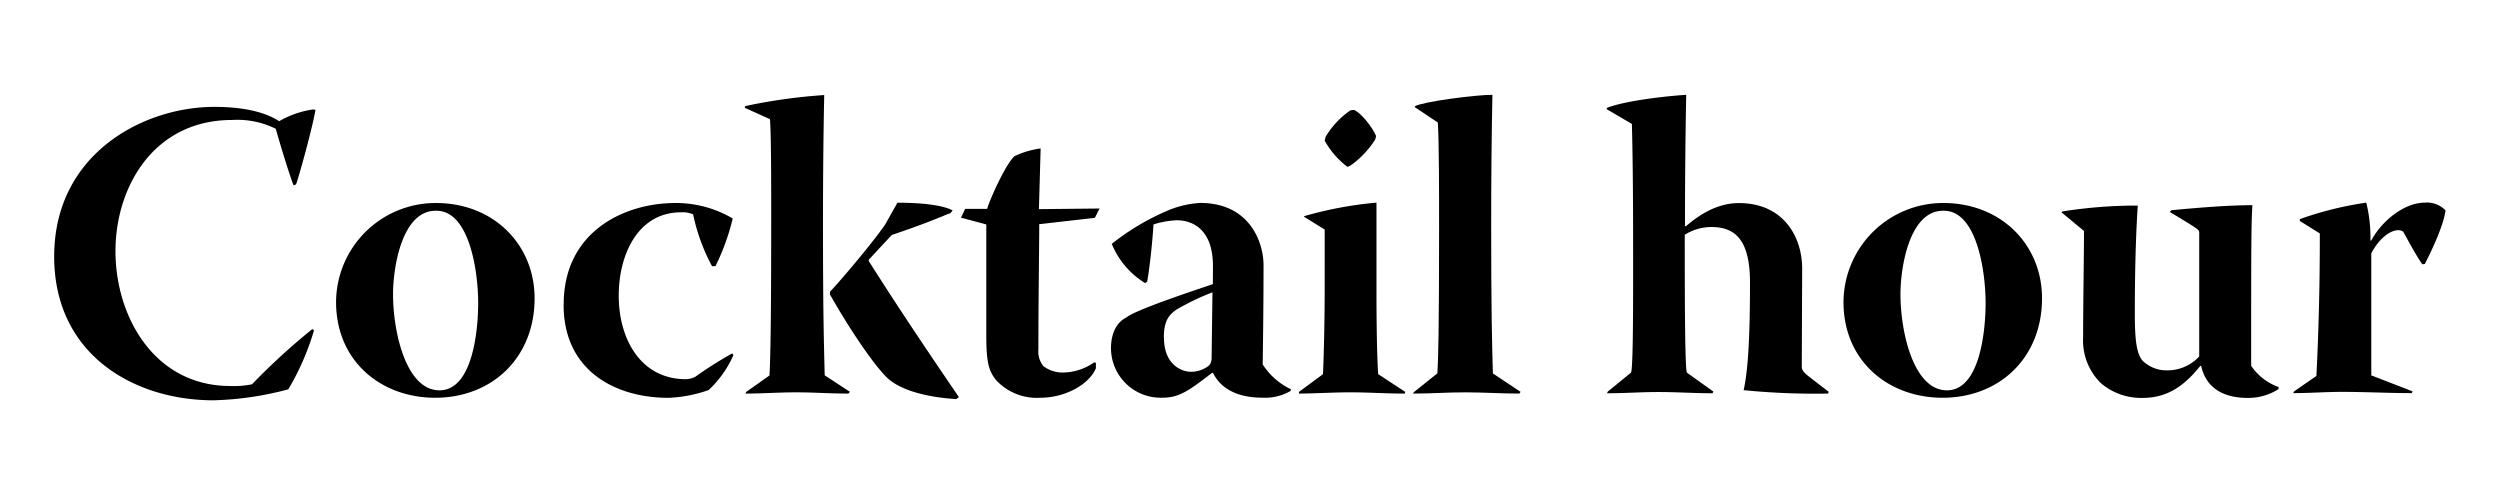 <?xml version="1.0" encoding="UTF-8"?> <svg xmlns="http://www.w3.org/2000/svg" id="Layer_1" data-name="Layer 1" viewBox="0 0 323 64"> <title>4_Title</title> <path d="M27.74,13.81c3.49,0,6.43.6,8.33,1.85a12.29,12.29,0,0,1,4.36-1.52l.33.05c-.38,2.29-2.07,8.39-2.51,9.64l-.33.11c-.76-2.07-1.8-5.55-2.29-7.3A11.17,11.17,0,0,0,30,15.5c-10.18,0-15.08,8.71-15.08,16.94,0,8.6,5.12,17.43,14.81,17.43a11.75,11.75,0,0,0,2.83-.22,83.74,83.74,0,0,1,7.79-7.13l.22.16a33.2,33.2,0,0,1-3.32,7.62,41,41,0,0,1-9.69,1.42C17.33,51.71,7,45.83,7,33.14,7,19.86,18.53,13.81,27.68,13.81Z"></path> <path d="M56.33,26.23c7.46,0,12.74,5.39,12.74,12.31,0,7.68-5.5,12.85-12.85,12.85-7,0-12.8-4.74-12.8-12.36a12.86,12.86,0,0,1,12.85-12.8Zm-.05,1c-4.36,0-5.5,7.35-5.5,10.78,0,4.9,1.69,12.42,6,12.42s5-7.84,5-11.27c0-4.14-1.14-11.93-5.39-11.93Z"></path> <path d="M72.83,39.3c0-9.31,7.73-13.07,14.43-13.07a14.43,14.43,0,0,1,7.41,2,29.26,29.26,0,0,1-2.23,6.15L92,34.4a24.83,24.83,0,0,1-2.45-6.7A3.29,3.29,0,0,0,88,27.43c-5.61,0-8.06,5.5-8.06,10.78,0,5.45,2.72,10.67,8.5,10.78a2.71,2.71,0,0,0,1.42-.33,49.51,49.51,0,0,1,4.74-3l.16.22a13.77,13.77,0,0,1-3.21,4.52,17.77,17.77,0,0,1-5.17,1c-7,0-13.56-3.59-13.56-12Z"></path> <path d="M109.82,50.63l-.22.22c-2.29,0-4.47-.16-6.75-.16s-4.36.16-6.54.16l.11-.22,3-2.12c.11-2.23.22-6,.22-20.37,0-4.36,0-10.89-.16-12.74L96.2,13.92l.11-.22a72,72,0,0,1,10.18-1.42c-.11,5.23-.16,10.84-.16,16.5,0,11.65.11,15,.22,19.71Zm13.72.93c-3.65-.22-7.24-1.09-9-2.83-1.91-1.91-5.06-6.7-7.3-10.67v-.38c.82-.82,5-5.66,7.08-8.6l1.63-2.89c4.25,0,6.32.54,7.13,1l-.27.33c-1.8.71-3.21,1.36-7.57,2.83-.33.33-1.74,1.85-3,3.21v.16c4,6.32,7.84,12,11.65,17.59Z"></path> <path d="M142.06,26.94l-.6,1.2-7.19.82c0,2.89-.11,9.48-.11,16.17a3,3,0,0,0,.65,2.18,4.11,4.11,0,0,0,2.56.82,7.2,7.2,0,0,0,4-1.31l.22.05v.71c-.87,2.07-3.92,3.81-7.19,3.81a7.17,7.17,0,0,1-5.66-2.23c-1-1.2-1.31-2.34-1.31-5.83V29l-3.27-.87.54-1.14h2.83c.44-1.42,2.4-5.77,3.54-6.81a11.31,11.31,0,0,1,3.38-1l-.22,7.84Z"></path> <path d="M156.71,34.67c.11-4.74-2.34-6.21-4.68-6.21a11.42,11.42,0,0,0-3,.54c-.11,2.07-.54,6-.82,7.41l-.27.16a10.69,10.69,0,0,1-4.3-5.06A31.08,31.08,0,0,1,151,27.15a12.44,12.44,0,0,1,4.08-.93c6.32,0,8.17,5,8.17,8.06,0,3.92-.05,8.88-.11,12.8a8.76,8.76,0,0,0,3.65,3.21l-.05.22a6.54,6.54,0,0,1-3.65.87c-4.41,0-5.88-2.18-6.37-3.21h-.11c-2.94,2.23-4.19,3.21-6.37,3.21a6.42,6.42,0,0,1-6.7-6.37c0-2.07.82-3.43,2-4,1.09-.93,8.11-3.27,11.16-4.3Zm-6.32,9c0,3.49,2.34,4.36,3.43,4.36a3.63,3.63,0,0,0,2.45-.87,1.68,1.68,0,0,0,.27-1l.11-8.39A31.69,31.69,0,0,0,152,40c-1.09.76-1.63,1.58-1.63,3.65Z"></path> <path d="M168.53,27.92a49.18,49.18,0,0,1,9.31-1.74V37.34c0,6,.11,9.37.22,11l3.49,2.29-.05.22c-2.72,0-4.41-.16-7.13-.16-2.12,0-4.68.16-6.54.16v-.22l3.1-2.29c.11-2.34.22-6.86.22-11.11V29.66L168.47,28Zm6.37-13.72c.76.22,2.34,2.07,2.89,3.38l-.11.44a12,12,0,0,1-3.21,3.38l-.38.16a10.89,10.89,0,0,1-2.94-3.38l.11-.49a10.9,10.9,0,0,1,3.21-3.43Z"></path> <path d="M196.46,50.63l-.16.22c-2.34,0-4.68-.16-7-.16s-4.46.16-6.75.16l.16-.22,3-2.4c.11-1.58.22-5.72.22-18.79,0-4.79,0-10.78-.16-13.61l-3-2,.05-.11c1.09-.6,7.79-1.47,10-1.47-.11,5.34-.16,11.11-.16,16.94,0,10.67.11,15.3.22,19.06Z"></path> <path d="M232.79,47.36c0,.54.38.87,1.09,1.42l2.4,1.85-.11.22a93.38,93.38,0,0,1-10.89-.44c.49-2.23.82-5.88.82-13.89,0-5.45-1.85-7.19-5-7.19a6.54,6.54,0,0,0-3.43,1c0,6.26,0,17.15.27,17.81l3.43,2.45-.11.22c-2.34,0-4.63-.16-7-.16-2.23,0-4.41.16-6.64.16l.11-.22,3-2.45c.22-.49.27-5.61.27-12.63,0-6.75,0-13.51-.16-19.5l-3.27-1.91.05-.16c2-.82,6.86-1.47,10.24-1.69-.11,5.5-.16,11.54-.16,16.94l.11.05c2.4-2.07,4.63-3,6.86-3,5.88,0,8.17,4.52,8.17,8.44Z"></path> <path d="M251.09,26.23c7.46,0,12.74,5.39,12.74,12.31,0,7.68-5.5,12.85-12.85,12.85-7,0-12.8-4.74-12.8-12.36A12.86,12.86,0,0,1,251,26.23Zm-.05,1c-4.36,0-5.5,7.35-5.5,10.78,0,4.9,1.69,12.42,6,12.42s5-7.84,5-11.27c0-4.14-1.14-11.93-5.39-11.93Z"></path> <path d="M266.34,27.43l.11-.11a61.57,61.57,0,0,1,9.75-.76c-.16,2.45-.38,6.81-.38,13.94,0,3.43.22,5.17,1,6.1A4.42,4.42,0,0,0,280,47.85a5.58,5.58,0,0,0,4.14-1.8v-16c0-.38-.11-.44-3.81-2.67l.22-.22c4-.38,7.57-.65,10.46-.65-.16,2.45-.16,6.26-.16,20.75A7.16,7.16,0,0,0,294.39,50v.27a7.24,7.24,0,0,1-4,1.14c-2.56,0-5.28-.87-6-4.14h-.11c-2,2.51-4.19,4.14-7.46,4.14a8,8,0,0,1-5.39-1.91,7.72,7.72,0,0,1-2.29-5.94c0-4.3.11-10.13.11-13.72Z"></path> <path d="M297.17,28.3a44.46,44.46,0,0,1,8.55-2.12,18.74,18.74,0,0,1,.54,4.9h.11c1.31-2.5,4.25-4.9,6.92-4.9a3.32,3.32,0,0,1,2.67,1c-.22,1.8-1.58,4.79-2.67,6.92l-.33.05c-.6-.87-1.2-1.91-2.45-4.19a.92.92,0,0,0-.65-.22c-1.14,0-2.61,1.25-3.49,3V48.5l5.34,2.07-.11.22c-3,0-6-.16-9-.16-2.07,0-4.19.16-6.32.16l.11-.22,2.89-2c.44-8.77.44-15.63.44-18.41l-2.61-1.63Z"></path> </svg> 